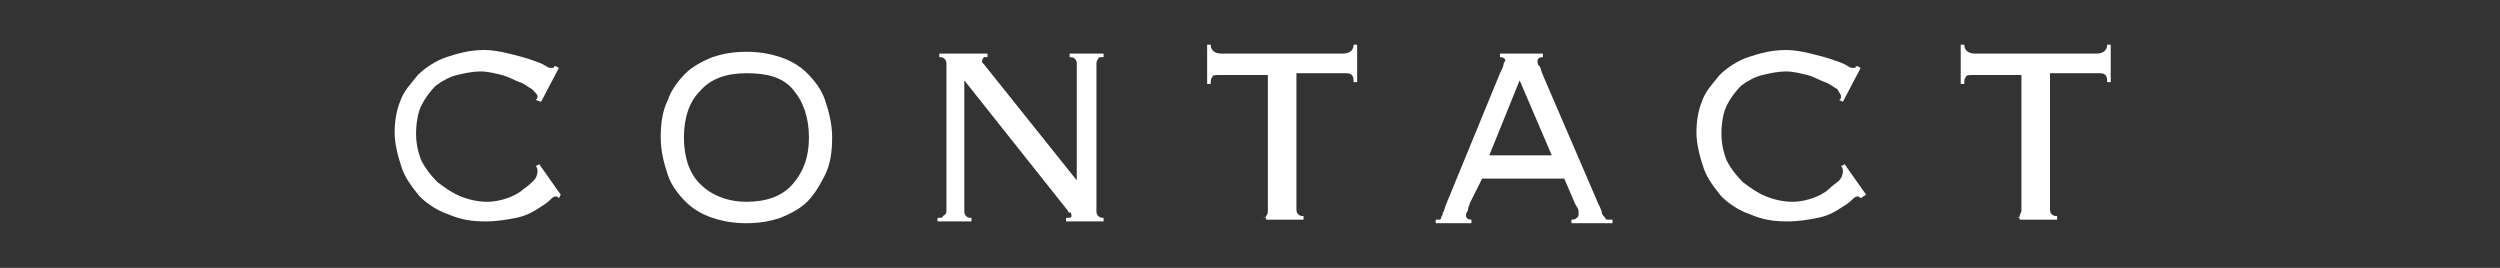 <?xml version="1.0" encoding="utf-8"?>
<!-- Generator: Adobe Illustrator 21.0.2, SVG Export Plug-In . SVG Version: 6.00 Build 0)  -->
<svg version="1.1" id="圖層_1" xmlns="http://www.w3.org/2000/svg" xmlns:xlink="http://www.w3.org/1999/xlink" x="0px" y="0px"
	 width="140px" height="15px" viewBox="0 0 140 15" style="enable-background:new 0 0 140 15;" xml:space="preserve">
<rect x="0" y="0" width="140" height="15" fill="#333333" stroke="none"/>
<style type="text/css">
	.st0{fill:#FFFFFF;}
</style>
<g>
	<path class="st0" d="M31.3,11.1c-0.1-0.1-0.1-0.1-0.2-0.1c-0.1,0-0.2,0.1-0.3,0.2c-0.2,0.2-0.4,0.3-0.7,0.5
		c-0.3,0.2-0.7,0.4-1.2,0.5c-0.5,0.1-1.1,0.2-1.7,0.2c-0.8,0-1.4-0.1-2.1-0.4c-0.6-0.2-1.2-0.6-1.6-1c-0.4-0.5-0.8-1-1-1.6
		c-0.2-0.6-0.4-1.3-0.4-2c0-0.6,0.1-1.2,0.3-1.7c0.2-0.6,0.6-1,1-1.5c0.4-0.4,1-0.8,1.6-1s1.3-0.4,2.1-0.4c0.5,0,1,0.1,1.4,0.2
		c0.4,0.1,0.8,0.2,1.1,0.3c0.3,0.1,0.6,0.2,0.8,0.3c0.2,0.1,0.3,0.2,0.4,0.2c0.1,0,0.1,0,0.2,0c0,0,0-0.1,0.1-0.1l0.2,0.1l-1,1.9
		L30,5.6c0.1-0.1,0.1-0.1,0.1-0.2S30,5.2,29.8,5c-0.2-0.1-0.4-0.3-0.7-0.4c-0.3-0.1-0.6-0.3-1-0.4c-0.4-0.1-0.8-0.2-1.2-0.2
		c-0.4,0-0.9,0.1-1.3,0.2s-0.8,0.3-1.2,0.6c-0.3,0.3-0.6,0.7-0.8,1.1c-0.2,0.4-0.3,1-0.3,1.6c0,0.5,0.1,1,0.3,1.5
		c0.2,0.4,0.5,0.8,0.9,1.2c0.4,0.3,0.8,0.6,1.3,0.8s1,0.3,1.5,0.3c0.4,0,0.8-0.1,1.1-0.2s0.7-0.3,0.9-0.5c0.3-0.2,0.5-0.4,0.6-0.5
		s0.2-0.3,0.2-0.5c0-0.1,0-0.2-0.1-0.3l0.2-0.1l1.2,1.7L31.3,11.1z"/>
	<path class="st0" d="M41.8,2.9c0.7,0,1.3,0.1,1.9,0.3c0.6,0.2,1.1,0.5,1.5,0.9s0.8,0.9,1,1.5c0.2,0.6,0.4,1.3,0.4,2.1
		c0,0.8-0.1,1.5-0.4,2.1s-0.6,1.1-1,1.5s-1,0.7-1.5,0.9c-0.6,0.2-1.2,0.3-1.9,0.3s-1.3-0.1-1.9-0.3c-0.6-0.2-1.1-0.5-1.5-0.9
		s-0.8-0.9-1-1.5S37,8.5,37,7.7c0-0.8,0.1-1.5,0.4-2.1c0.2-0.6,0.6-1.1,1-1.5s1-0.7,1.5-0.9C40.5,3,41.1,2.9,41.8,2.9z M41.8,4.1
		c-1.1,0-2,0.3-2.6,1c-0.6,0.6-0.9,1.5-0.9,2.6s0.3,2,0.9,2.6c0.6,0.6,1.5,1,2.6,1s2-0.3,2.6-1s0.9-1.5,0.9-2.6S45,5.7,44.4,5
		S42.9,4.1,41.8,4.1z"/>
	<path class="st0" d="M60.3,10.1V3.6c0-0.1,0-0.2-0.1-0.3c-0.1-0.1-0.2-0.1-0.3-0.1V3h1.9v0.2c-0.2,0-0.3,0-0.3,0.1
		c-0.1,0.1-0.1,0.2-0.1,0.3v8.2c0,0.1,0,0.2,0.1,0.3c0.1,0.1,0.2,0.1,0.3,0.1v0.2h-2.1v-0.2c0.2,0,0.3,0,0.3-0.1
		c0-0.1,0-0.2-0.1-0.2s-0.1-0.1-0.1-0.1l-5.8-7.3v7.3c0,0.1,0,0.2,0.1,0.3c0.1,0.1,0.2,0.1,0.3,0.1v0.2h-1.9v-0.2
		c0.2,0,0.3,0,0.3-0.1C53,12,53,11.9,53,11.8V3.6c0-0.1,0-0.2-0.1-0.3c-0.1-0.1-0.2-0.1-0.3-0.1V3h2.7v0.2c-0.1,0-0.2,0-0.2,0
		S55,3.3,55,3.4c0,0,0,0.1,0,0.1c0,0,0.1,0.1,0.1,0.1L60.3,10.1L60.3,10.1z"/>
	<path class="st0" d="M70.6,12.2c0.2,0,0.3,0,0.3-0.1C71,12,71,11.9,71,11.8V4.2h-2.7c-0.2,0-0.4,0-0.4,0.1
		c-0.1,0.1-0.1,0.2-0.1,0.4h-0.2V2.5h0.2c0,0.3,0.2,0.5,0.6,0.5h6.8c0.4,0,0.6-0.2,0.6-0.5h0.2v2.1h-0.2c0-0.2,0-0.3-0.1-0.4
		c-0.1-0.1-0.2-0.1-0.4-0.1h-2.7v7.6c0,0.1,0,0.2,0.1,0.3s0.2,0.1,0.3,0.1v0.2h-2.1V12.2z"/>
	<path class="st0" d="M82.3,11.4c0,0.1-0.1,0.2-0.1,0.4c-0.1,0.1-0.1,0.2-0.1,0.3c0,0.1,0.1,0.2,0.3,0.2v0.2h-2v-0.2
		c0.1,0,0.1,0,0.2,0c0,0,0.1,0,0.1-0.1c0-0.1,0.1-0.1,0.1-0.3c0.1-0.1,0.1-0.3,0.2-0.5L84,4.1c0.1-0.2,0.2-0.4,0.2-0.5
		c0-0.1,0.1-0.2,0.1-0.2c0-0.1-0.1-0.2-0.3-0.2V3h2.4v0.2c-0.2,0-0.3,0.1-0.3,0.2c0,0.1,0,0.2,0.1,0.3s0.1,0.3,0.2,0.5l3.1,7.2
		c0.1,0.2,0.2,0.4,0.2,0.5s0.1,0.2,0.2,0.3c0,0.1,0.1,0.1,0.2,0.1s0.1,0,0.2,0v0.2H88v-0.2c0.1,0,0.2,0,0.3-0.1s0.1-0.1,0.1-0.2
		c0-0.1,0-0.1,0-0.2c0-0.1-0.1-0.2-0.2-0.4l-0.6-1.4h-4.6L82.3,11.4z M86.9,8.7l-1.8-4.2l-1.7,4.2H86.9z"/>
	<path class="st0" d="M104.2,11.1c-0.1-0.1-0.1-0.1-0.2-0.1c-0.1,0-0.2,0.1-0.3,0.2c-0.2,0.2-0.4,0.3-0.7,0.5
		c-0.3,0.2-0.7,0.4-1.2,0.5c-0.5,0.1-1.1,0.2-1.7,0.2c-0.8,0-1.4-0.1-2.1-0.4c-0.6-0.2-1.2-0.6-1.6-1c-0.4-0.5-0.8-1-1-1.6
		c-0.2-0.6-0.4-1.3-0.4-2c0-0.6,0.1-1.2,0.3-1.7c0.2-0.6,0.6-1,1-1.5c0.4-0.4,1-0.8,1.6-1s1.3-0.4,2.1-0.4c0.5,0,1,0.1,1.4,0.2
		c0.4,0.1,0.8,0.2,1.1,0.3c0.3,0.1,0.6,0.2,0.8,0.3c0.2,0.1,0.3,0.2,0.4,0.2c0.1,0,0.1,0,0.2,0c0,0,0-0.1,0.1-0.1l0.2,0.1l-1,1.9
		l-0.2-0.1c0.1-0.1,0.1-0.1,0.1-0.2s-0.1-0.2-0.2-0.4c-0.2-0.1-0.4-0.3-0.7-0.4c-0.3-0.1-0.6-0.3-1-0.4s-0.8-0.2-1.2-0.2
		c-0.4,0-0.9,0.1-1.3,0.2s-0.8,0.3-1.2,0.6c-0.3,0.3-0.6,0.7-0.8,1.1c-0.2,0.4-0.3,1-0.3,1.6c0,0.5,0.1,1,0.3,1.5
		c0.2,0.4,0.5,0.8,0.9,1.2c0.4,0.3,0.8,0.6,1.3,0.8s1,0.3,1.5,0.3c0.4,0,0.8-0.1,1.1-0.2s0.7-0.3,0.9-0.5s0.5-0.4,0.6-0.5
		s0.2-0.3,0.2-0.5c0-0.1,0-0.2-0.1-0.3l0.2-0.1l1.2,1.7L104.2,11.1z"/>
	<path class="st0" d="M112.8,12.2c0.2,0,0.3,0,0.3-0.1s0.1-0.2,0.1-0.3V4.2h-2.7c-0.2,0-0.4,0-0.4,0.1c-0.1,0.1-0.1,0.2-0.1,0.4
		h-0.2V2.5h0.2c0,0.3,0.2,0.5,0.6,0.5h6.8c0.4,0,0.6-0.2,0.6-0.5h0.2v2.1h-0.2c0-0.2,0-0.3-0.1-0.4c-0.1-0.1-0.2-0.1-0.4-0.1h-2.7
		v7.6c0,0.1,0,0.2,0.1,0.3c0.1,0.1,0.2,0.1,0.3,0.1v0.2h-2.1V12.2z"/>
</g>
</svg>
